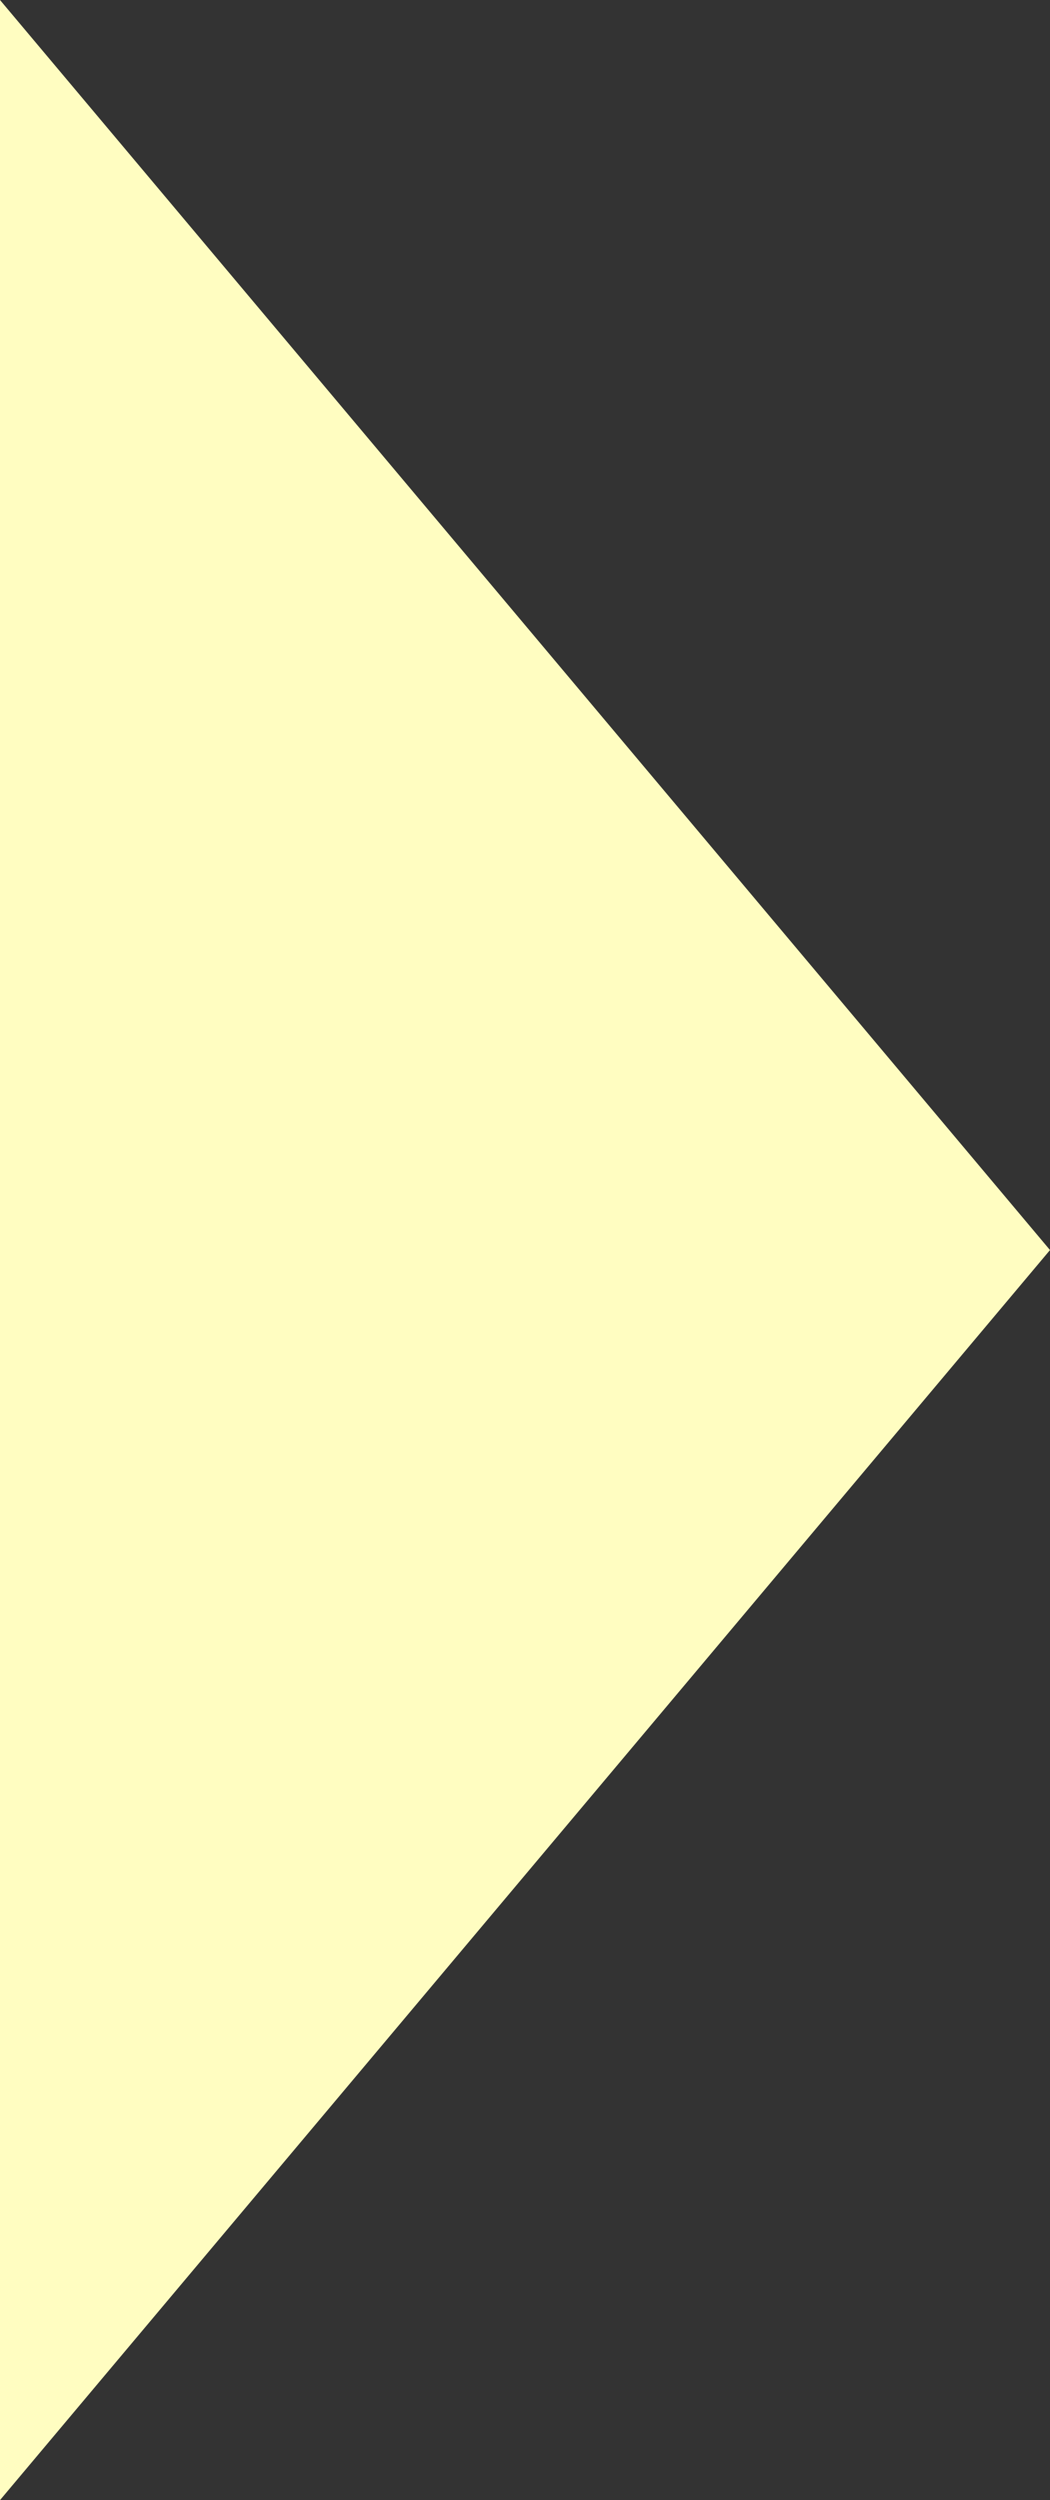 <svg xmlns="http://www.w3.org/2000/svg" width="29" height="69" viewBox="0 0 29 69">
  <rect x="0" y="0" width="29" height="69" fill="#333333" stroke="none"/>
  <path id="パス_36274" data-name="パス 36274" d="M34.5,0,69,29H0Z" transform="translate(29) rotate(90)" fill="#fffdc1"/>
</svg>
